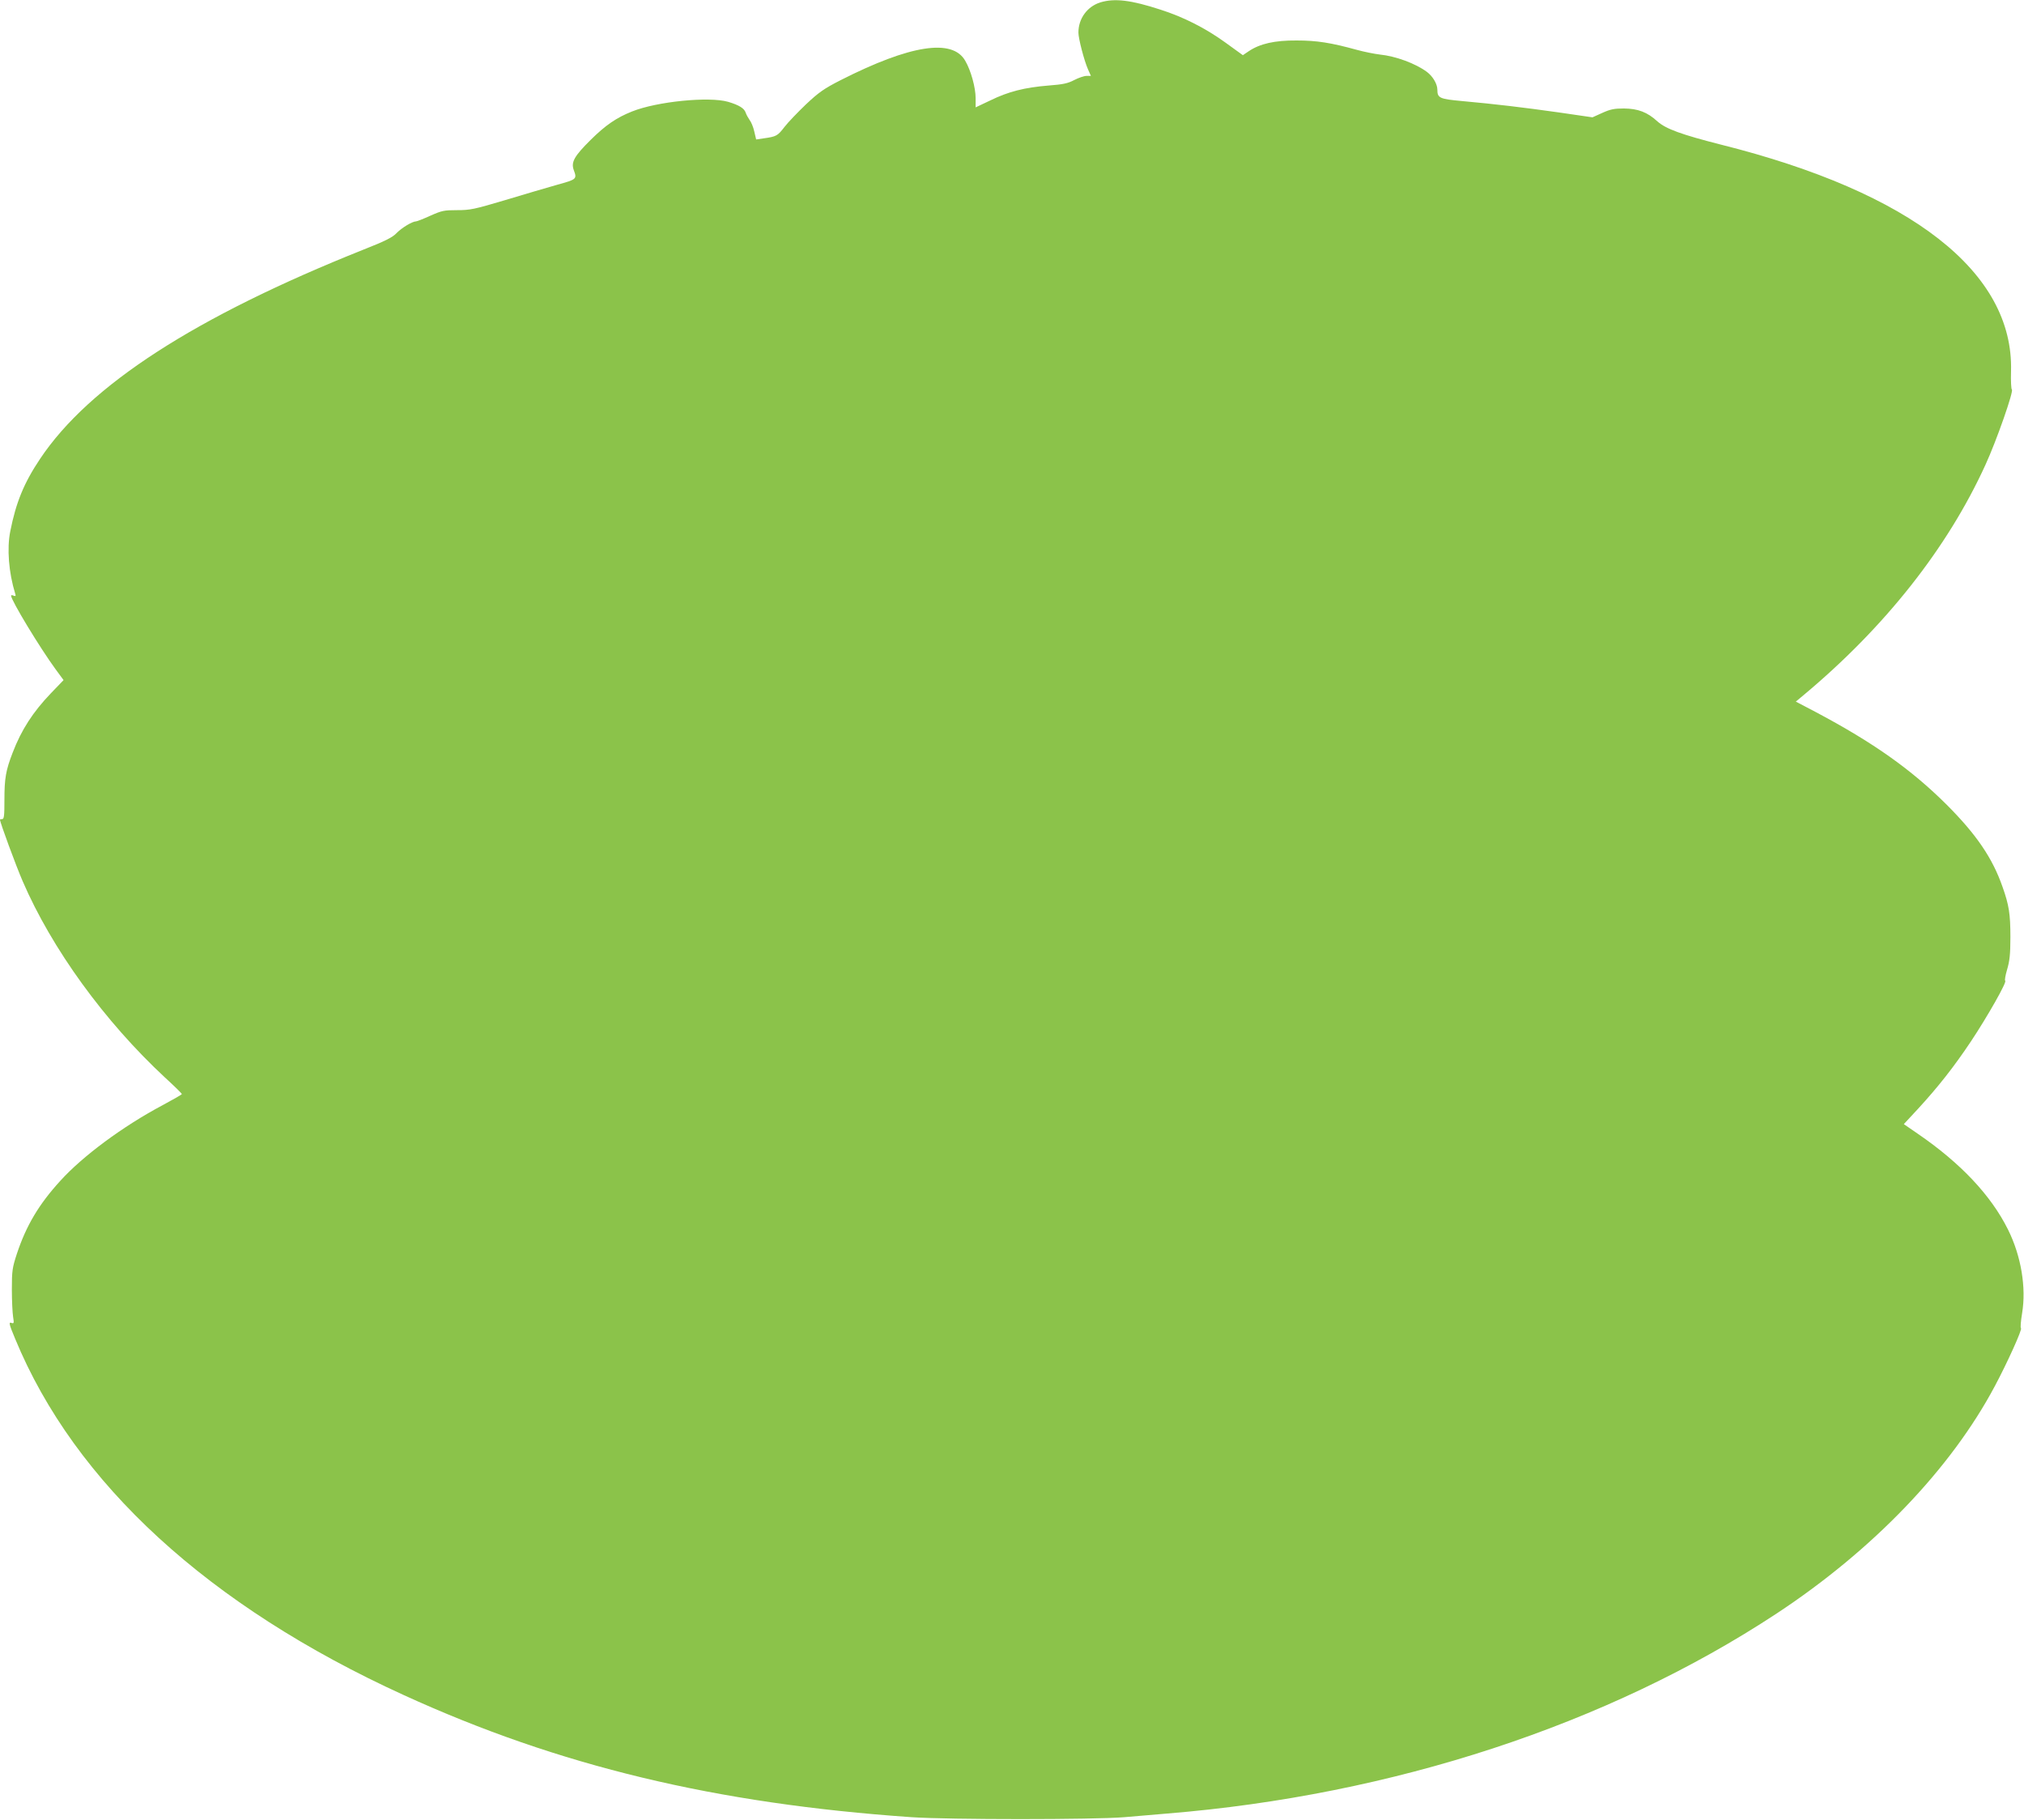 <?xml version="1.0" standalone="no"?>
<!DOCTYPE svg PUBLIC "-//W3C//DTD SVG 20010904//EN"
 "http://www.w3.org/TR/2001/REC-SVG-20010904/DTD/svg10.dtd">
<svg version="1.0" xmlns="http://www.w3.org/2000/svg"
 width="1280pt" height="1151pt" viewBox="0 0 1280 1151"
 preserveAspectRatio="xMidYMid meet">
<g transform="translate(0,1151) scale(0.1,-0.1)"
fill="#8bc34a" stroke="none">
<path d="M6959 11495 c-83 -26 -139 -102 -139 -191 0 -38 36 -176 60 -231 l19
-43 -28 0 c-15 0 -50 -12 -77 -26 -40 -21 -70 -28 -164 -35 -149 -12 -253 -38
-367 -94 l-93 -44 0 58 c0 67 -30 176 -66 237 -81 142 -348 100 -786 -122
-108 -55 -140 -78 -221 -154 -51 -49 -113 -113 -136 -143 -43 -56 -51 -61
-132 -72 l-47 -7 -12 51 c-6 28 -20 61 -30 73 -9 13 -20 33 -24 45 -9 28 -41
48 -111 69 -121 35 -451 2 -608 -61 -98 -39 -167 -86 -262 -180 -103 -102
-124 -140 -107 -189 22 -59 20 -60 -106 -95 -64 -18 -213 -62 -329 -97 -195
-58 -220 -63 -303 -63 -82 0 -96 -3 -168 -35 -44 -20 -85 -36 -91 -36 -23 0
-90 -40 -123 -74 -25 -27 -73 -51 -208 -104 -1067 -426 -1735 -858 -2046
-1323 -102 -152 -153 -276 -189 -459 -22 -109 -10 -260 31 -394 5 -15 3 -18
-10 -13 -9 4 -16 4 -16 0 0 -29 183 -331 282 -466 l50 -68 -79 -82 c-115 -120
-188 -233 -243 -377 -43 -111 -52 -162 -52 -297 0 -100 -2 -123 -14 -123 -8 0
-14 -2 -14 -4 0 -17 101 -291 143 -388 185 -429 519 -888 900 -1242 59 -54
107 -101 107 -105 0 -3 -56 -35 -123 -71 -250 -133 -504 -321 -646 -478 -136
-149 -215 -283 -274 -460 -29 -89 -32 -107 -32 -227 0 -71 4 -150 8 -174 6
-37 5 -42 -8 -38 -22 9 -19 -4 21 -100 378 -915 1224 -1690 2458 -2253 980
-448 1971 -686 3211 -772 238 -16 1150 -16 1345 0 80 7 201 17 270 23 1427
116 2787 562 3854 1264 609 401 1103 915 1382 1440 81 152 174 359 165 365 -5
3 -1 46 7 95 27 163 -6 362 -89 529 -108 217 -300 421 -572 607 l-87 60 90 97
c126 137 227 265 335 427 103 155 230 378 216 383 -4 1 1 33 12 70 16 54 21
95 21 207 0 145 -9 202 -50 317 -63 181 -165 331 -353 519 -224 223 -464 393
-830 587 l-124 65 49 41 c514 429 910 930 1150 1456 70 152 182 472 167 477
-4 2 -7 54 -5 116 17 625 -629 1130 -1833 1432 -252 64 -350 100 -403 147 -64
59 -123 81 -212 82 -62 0 -86 -5 -137 -28 l-62 -28 -213 31 c-227 32 -403 53
-613 72 -141 13 -155 19 -155 72 0 36 -29 85 -67 113 -72 53 -197 99 -296 109
-34 4 -100 17 -147 30 -164 45 -252 59 -380 59 -138 1 -232 -20 -303 -68 l-37
-25 -112 81 c-126 91 -265 161 -409 207 -187 61 -290 73 -380 46z"/>
</g>
</svg>

